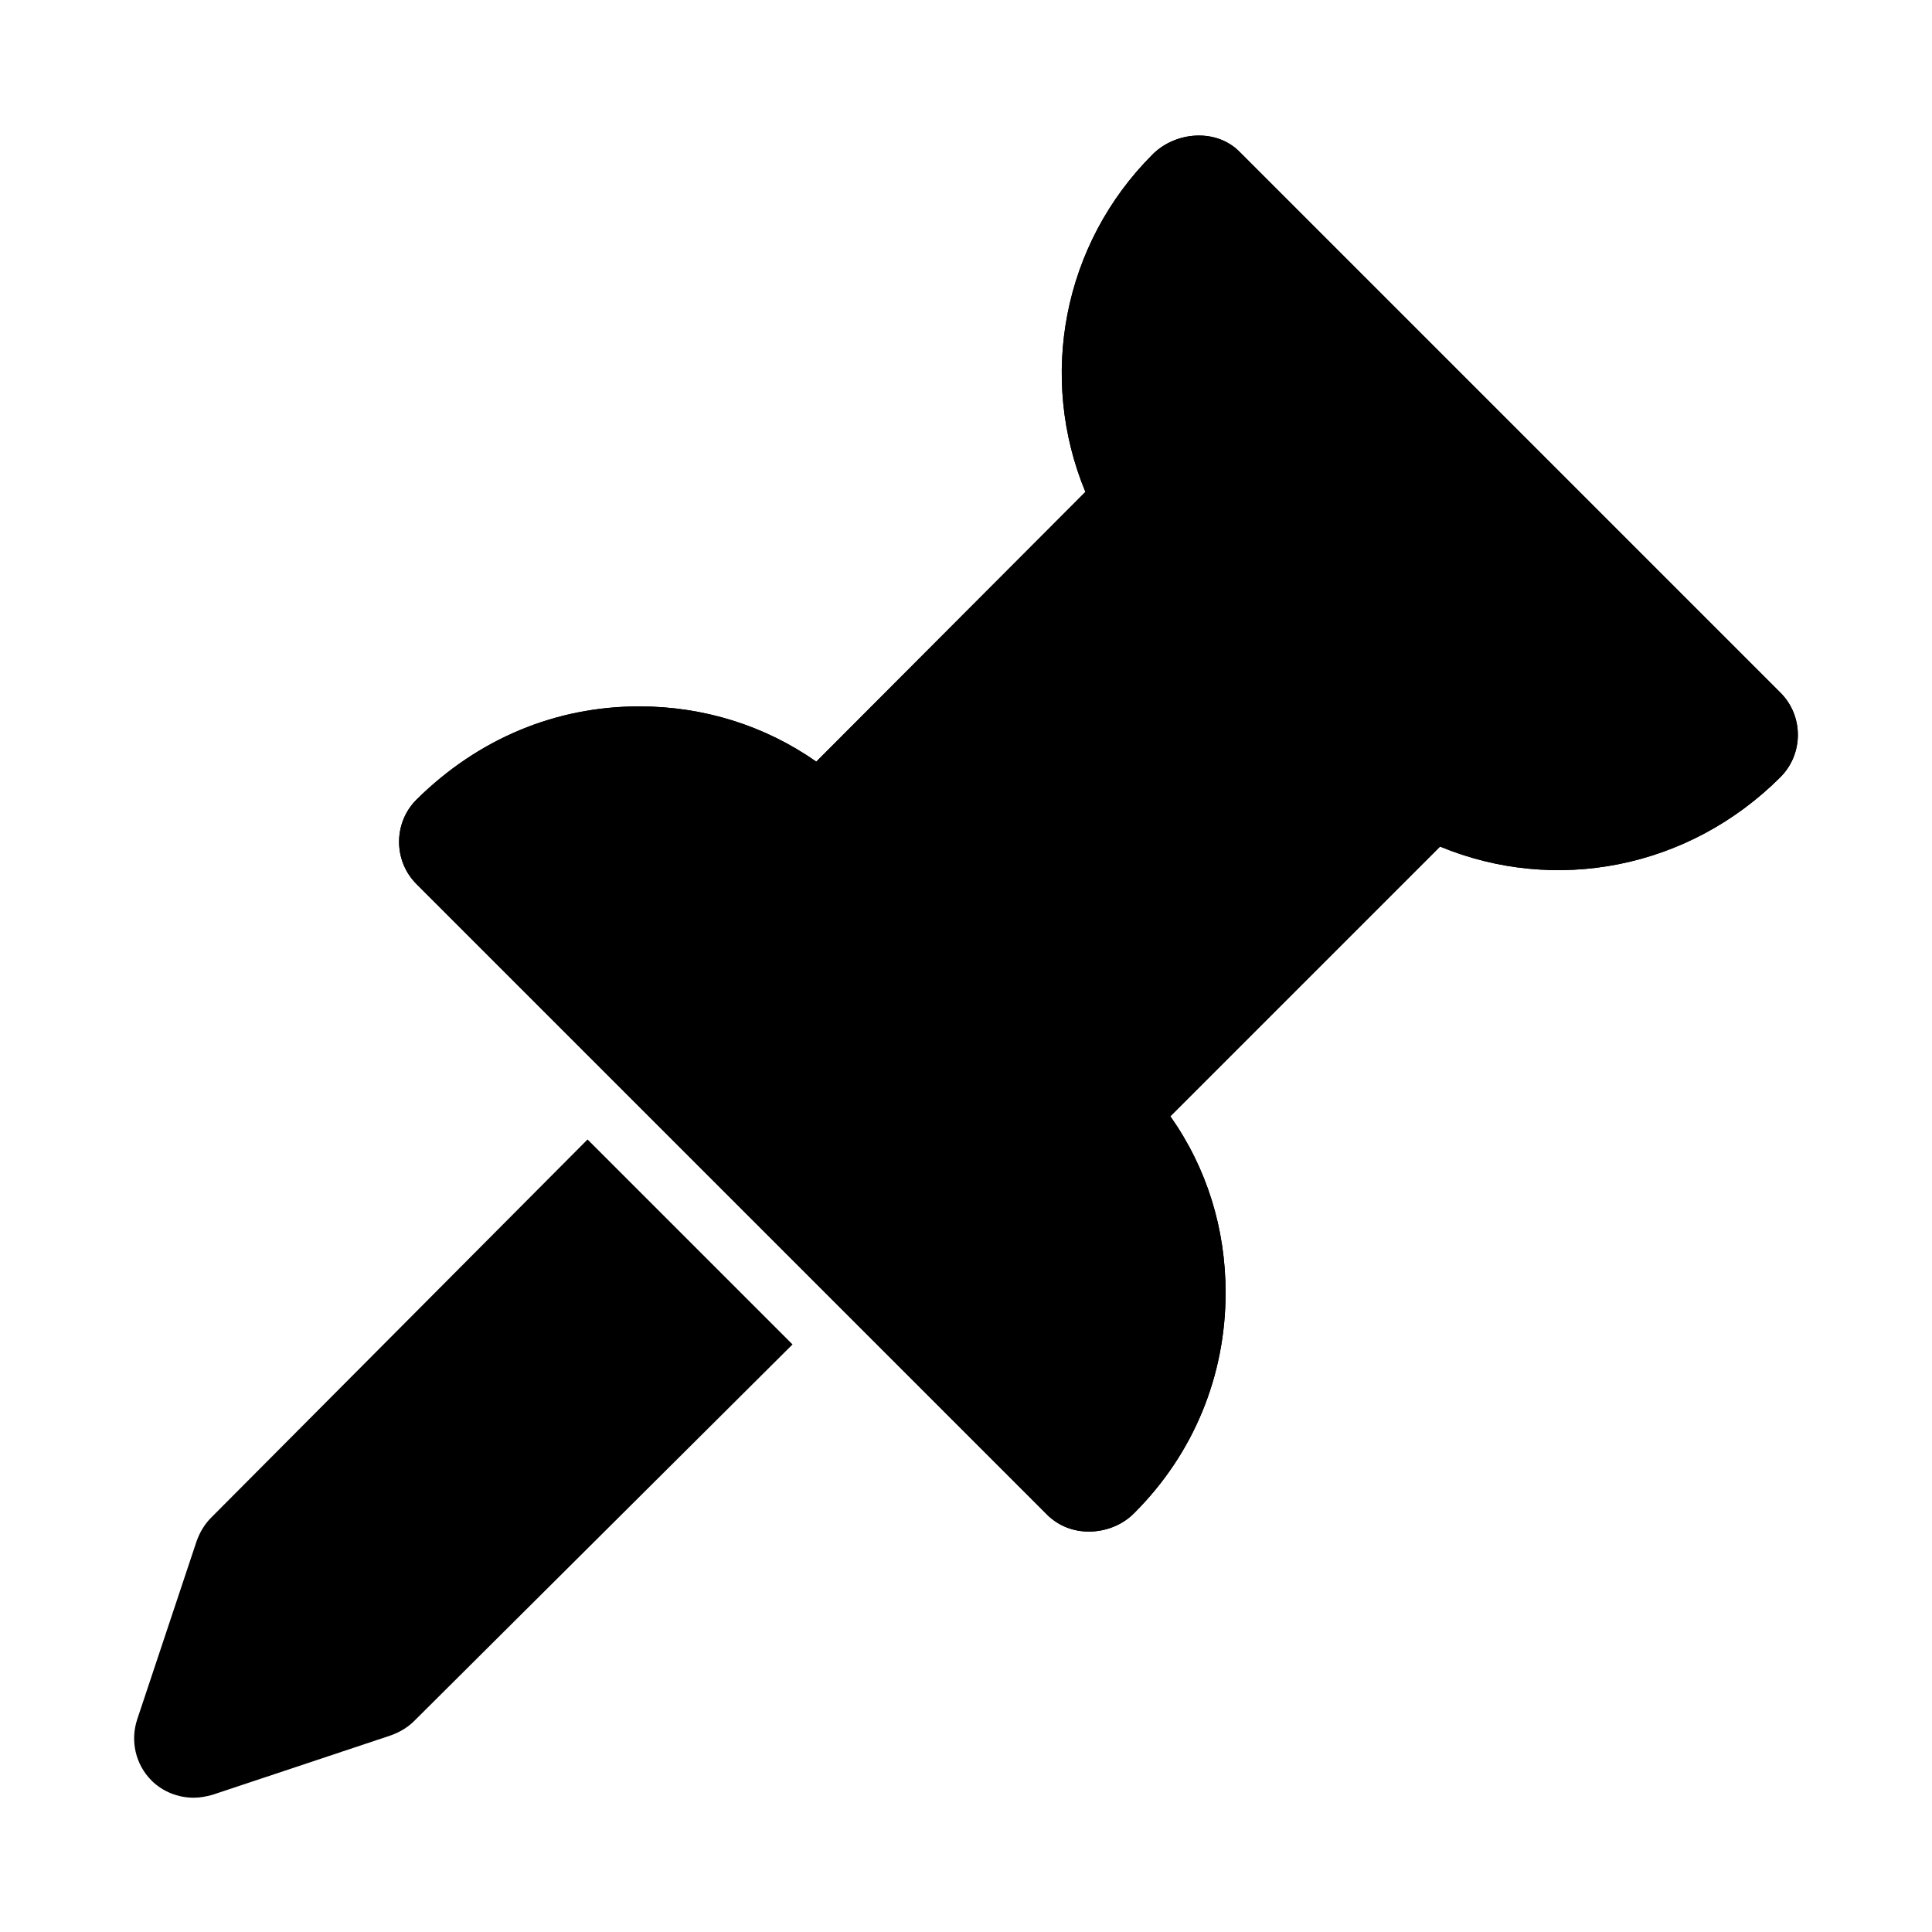 <?xml version="1.0" encoding="UTF-8"?>
<!-- Uploaded to: SVG Repo, www.svgrepo.com, Generator: SVG Repo Mixer Tools -->
<svg fill="#000000" width="800px" height="800px" version="1.1" viewBox="144 144 512 512" xmlns="http://www.w3.org/2000/svg">
 <g>
  <path d="m615.85 349.93c-24.402 24.402-59.828 31.016-90.215 18.422l-71.477 71.477c9.762 13.855 14.641 29.914 14.641 46.762 0 22.043-8.5 42.668-24.09 58.254-3.148 3.305-7.715 5.039-12.121 5.039-4.094 0-7.871-1.418-10.863-4.25l-167.36-167.36c-6.141-6.141-6.141-16.215 0-22.355 16.375-16.215 37-24.719 59.039-24.719 17.004 0 33.219 5.039 46.918 14.641l71.32-71.477c-12.594-30.387-5.984-65.652 17.789-89.426 6.141-6.141 16.848-6.926 22.984-0.789l143.43 143.43c6.141 6.129 6.141 16.207 0 22.348z"/>
  <path d="m615.85 349.93c-24.402 24.402-59.828 31.016-90.215 18.422l-71.477 71.477c9.762 13.855 14.641 29.914 14.641 46.762 0 22.043-8.5 42.668-24.09 58.254-3.148 3.305-7.715 5.039-12.121 5.039-4.094 0-7.871-1.418-10.863-4.25l-167.36-167.36c-6.141-6.141-6.141-16.215 0-22.355 16.375-16.215 37-24.719 59.039-24.719 17.004 0 33.219 5.039 46.918 14.641l71.32-71.477c-12.594-30.387-5.984-65.652 17.789-89.426 6.141-6.141 16.848-6.926 22.984-0.789l143.43 143.43c6.141 6.129 6.141 16.207 0 22.348z"/>
  <path d="m354.03 500.29-100.29 99.816c-1.73 1.73-3.938 2.992-6.141 3.777l-47.23 15.742c-1.734 0.477-3.309 0.789-5.043 0.789-4.094 0-8.188-1.574-11.18-4.566-4.25-4.25-5.668-10.547-3.777-16.215l15.742-47.23c0.789-2.203 2.047-4.41 3.777-6.141l99.816-100.29z"/>
 </g>
</svg>